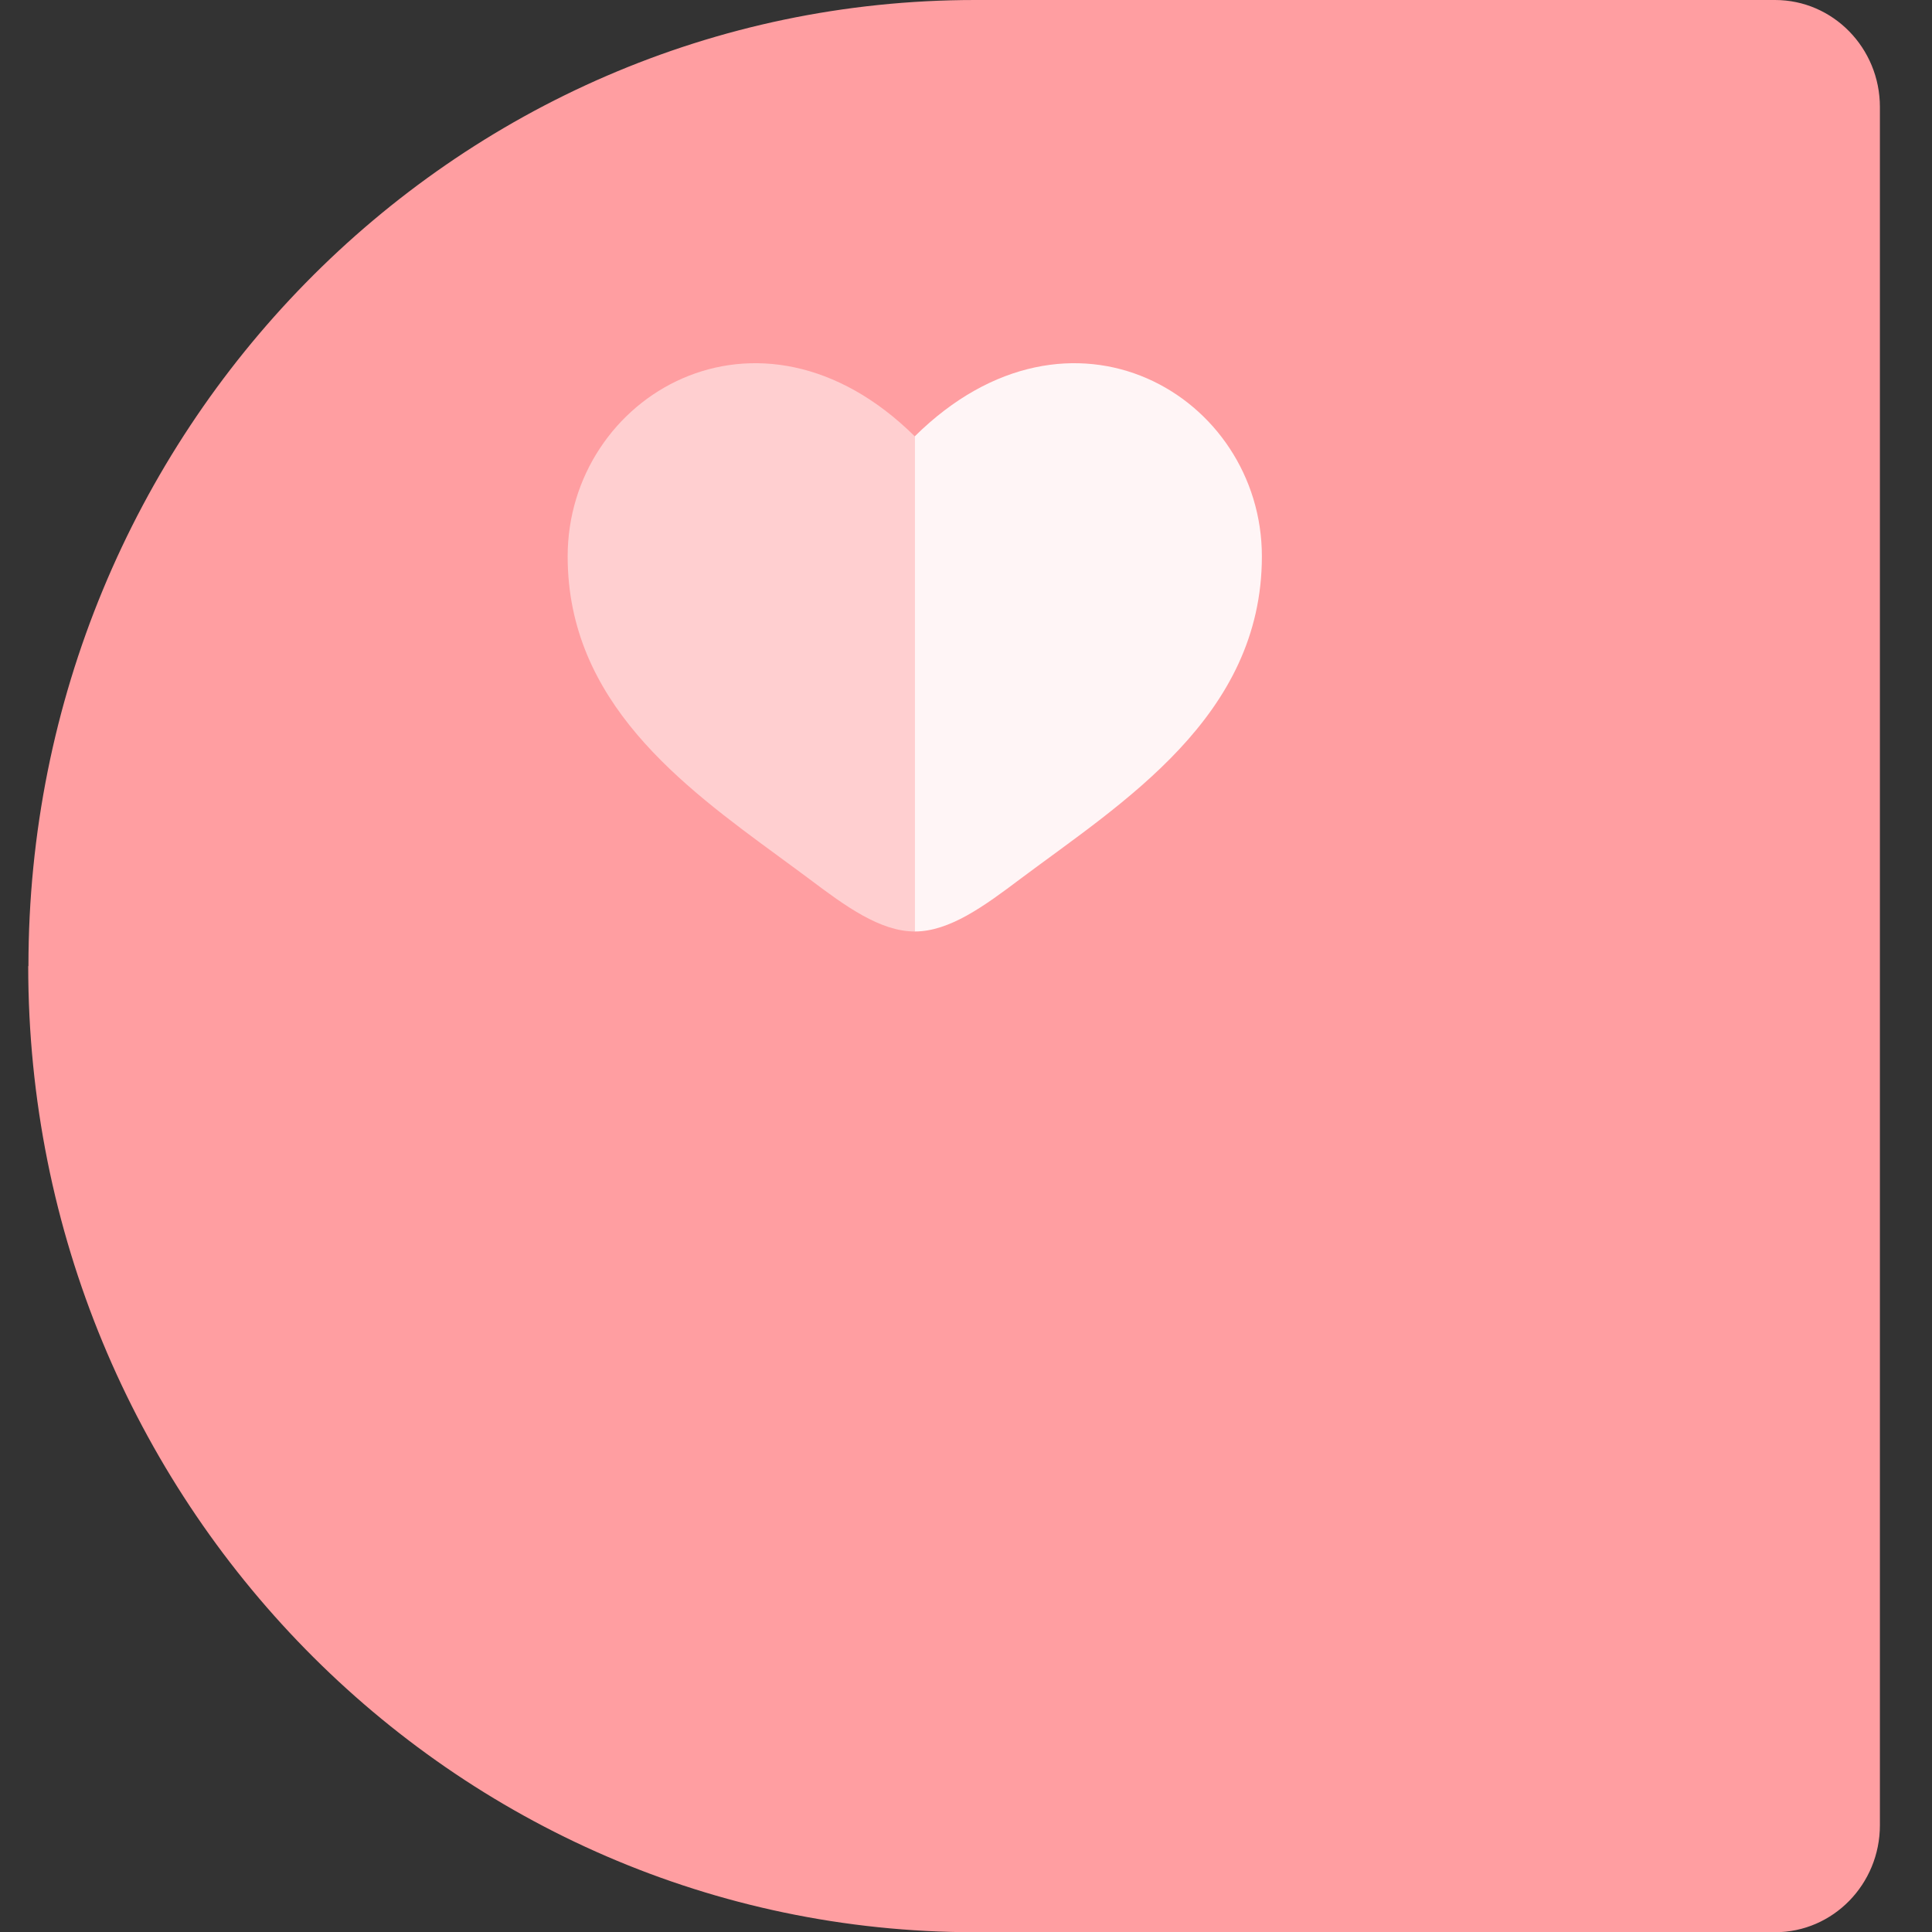 <?xml version="1.0" encoding="UTF-8"?>
<svg id="_レイヤー_2" data-name="レイヤー 2" xmlns="http://www.w3.org/2000/svg" viewBox="0 0 89 89">
  <rect x="0" y="0" width="89" height="89" fill="#333333" stroke="none"/>
  <defs>
    <style>
      .cls-1 {
        fill: none;
      }

      .cls-2 {
        fill: #ff9ea1;
      }

      .cls-3 {
        fill-rule: evenodd;
        opacity: .5;
      }

      .cls-3, .cls-4 {
        fill: #fff;
        isolation: isolate;
      }

      .cls-4 {
        opacity: .9;
      }
    </style>
  </defs>
  <g id="Layer_1" data-name="Layer 1">
    <g>
      <rect class="cls-1" width="89" height="89"/>
      <path class="cls-2" d="M1.31,44.5C1.31,19.92,20.83,0,44.92,0h36.85c2.67,0,4.83,2.21,4.83,4.93v79.15c0,2.72-2.16,4.93-4.83,4.93h-36.85c-24.09,0-43.62-19.92-43.62-44.5Z"/>
      <path class="cls-3" d="M35.91,39.48c-4.49-3.29-9.76-7.15-9.76-13.85,0-7.39,8.8-12.64,15.99-5.53v22.81c-1.6,0-3.2-1.17-4.86-2.42-.45-.33-.9-.67-1.37-1.01h0Z"/>
      <path class="cls-4" d="M47,40.49c4.7-3.52,11.13-7.47,11.13-14.86s-8.8-12.64-15.99-5.53v22.81c1.6,0,3.2-1.17,4.86-2.42Z"/>
    </g>
  </g>
</svg>